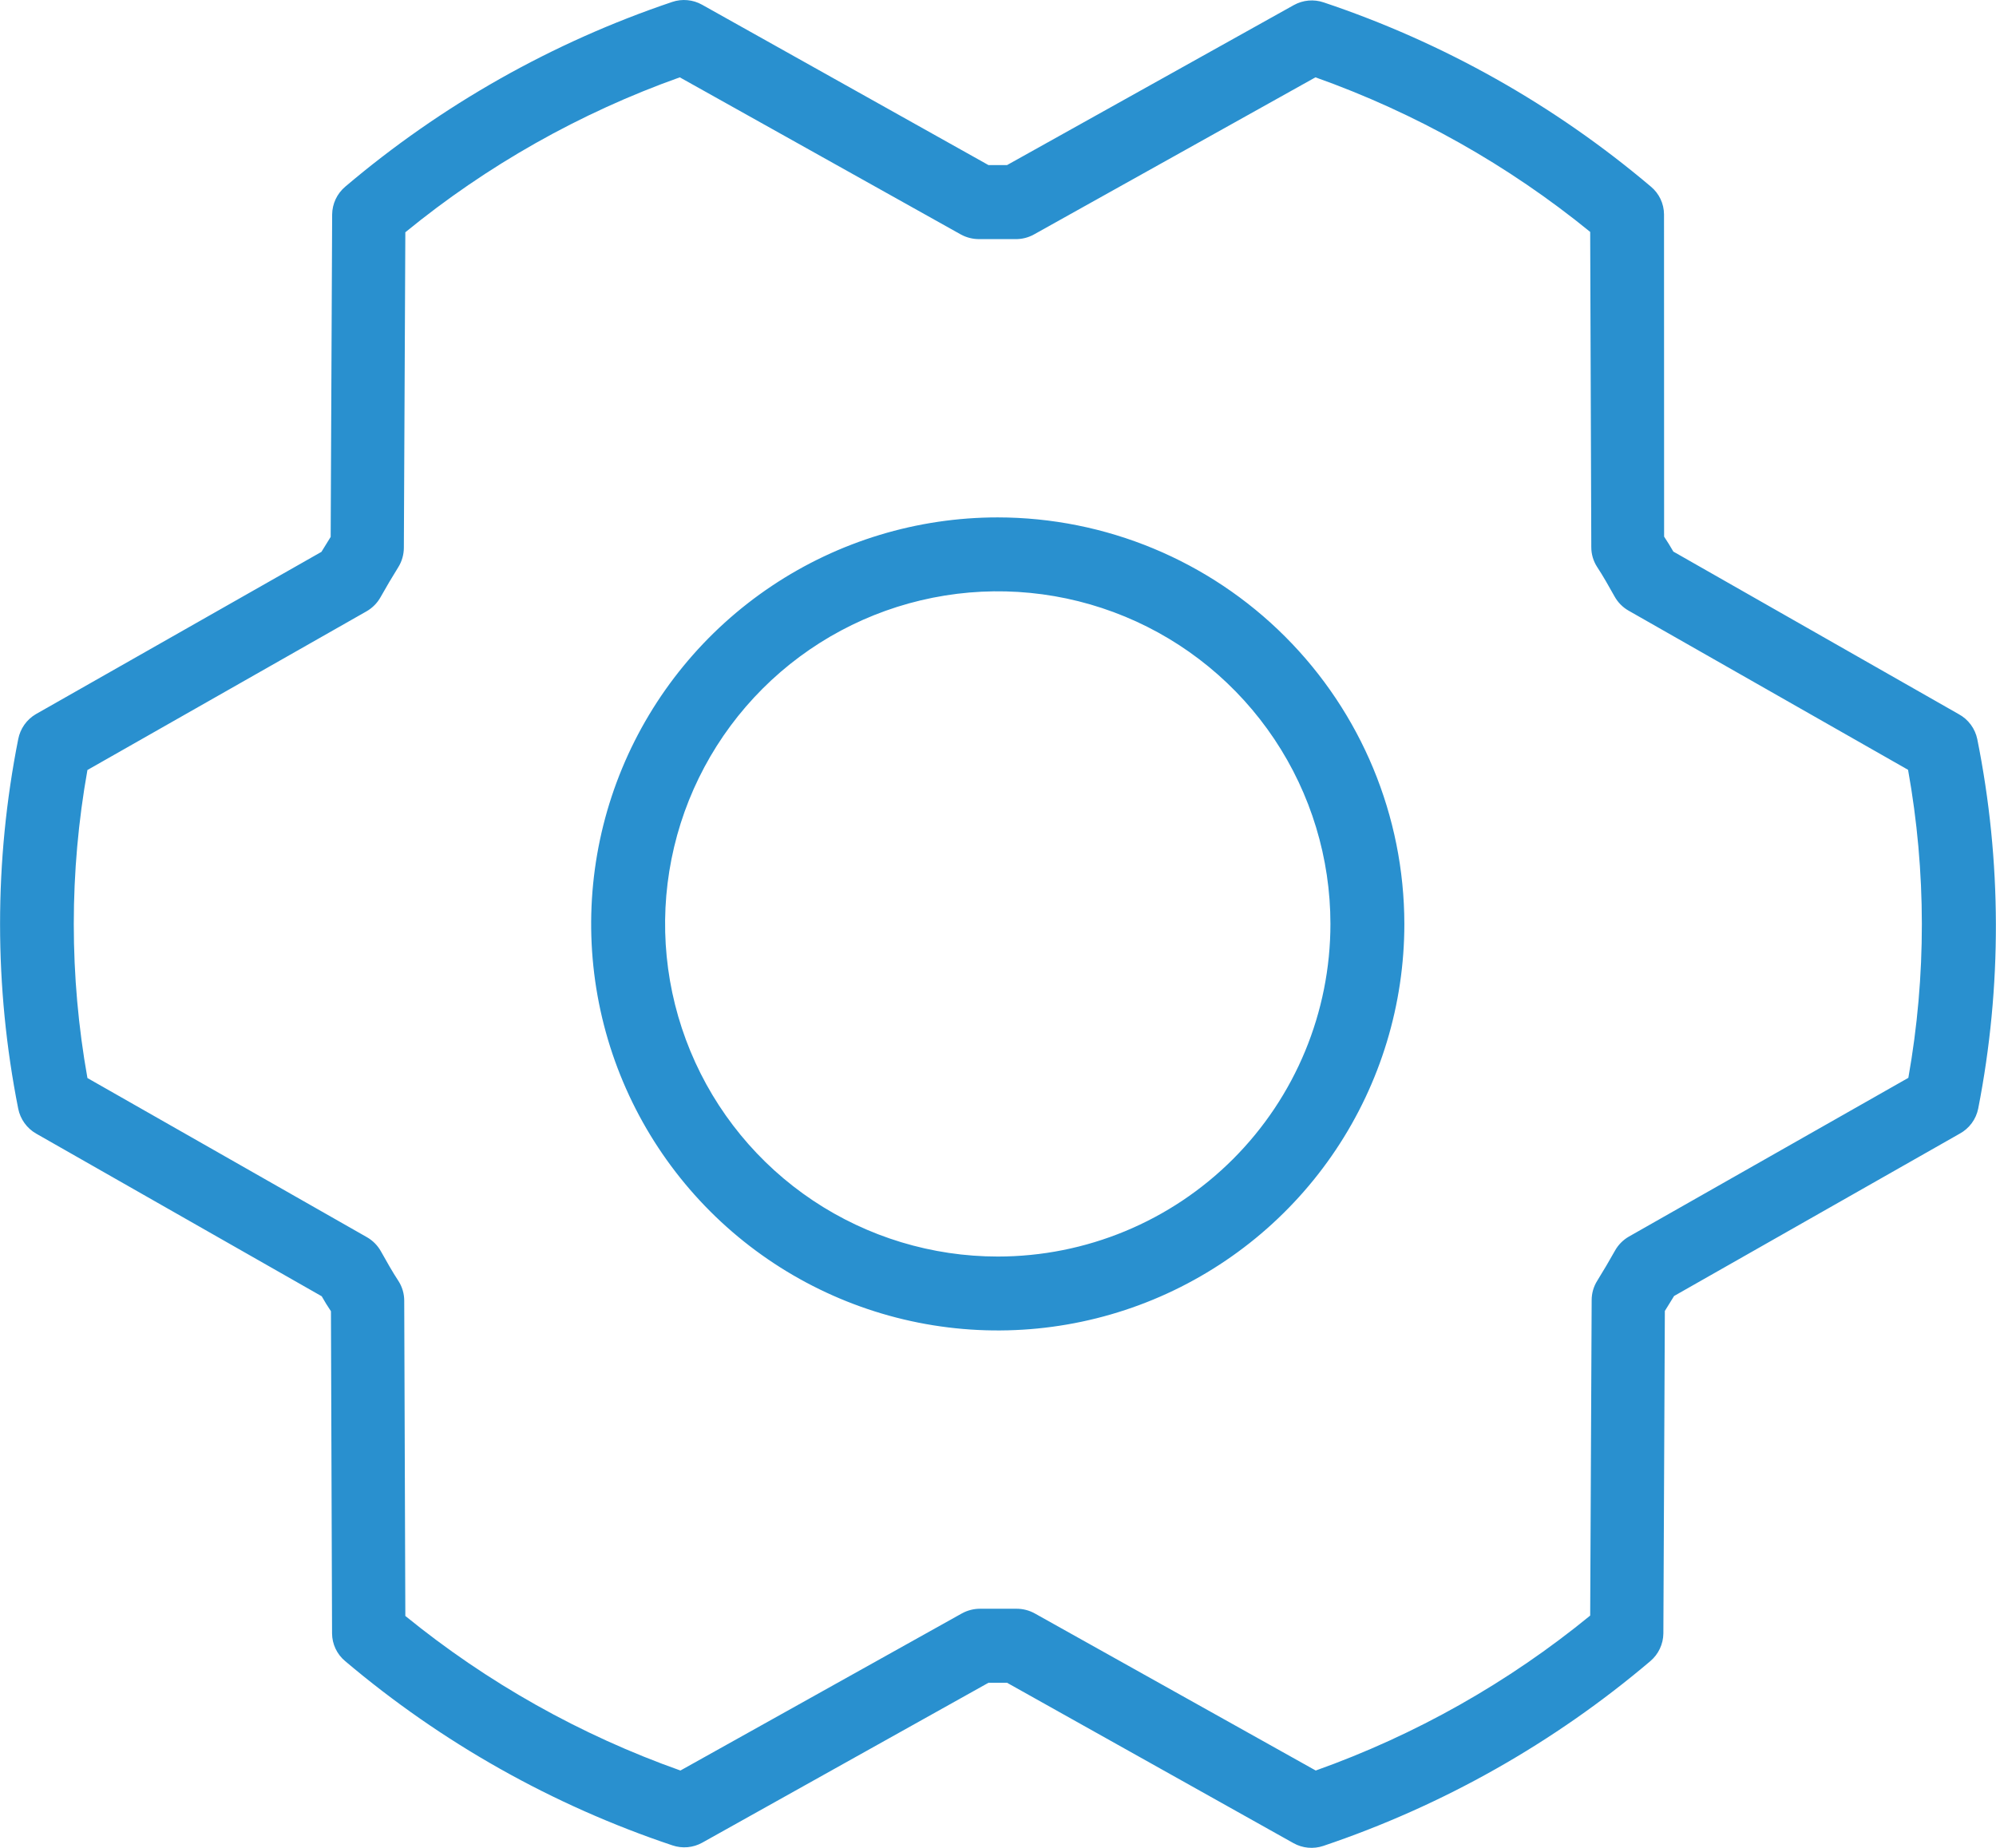 <svg width="108" height="100" viewBox="0 0 108 100" fill="none" xmlns="http://www.w3.org/2000/svg">
<path d="M53.987 28C49.636 28 45.382 29.29 41.764 31.707C38.146 34.125 35.327 37.561 33.661 41.581C31.996 45.601 31.561 50.024 32.409 54.292C33.258 58.56 35.354 62.48 38.43 65.556C41.507 68.633 45.427 70.728 49.695 71.577C53.962 72.426 58.386 71.991 62.406 70.326C66.426 68.66 69.862 65.841 72.279 62.223C74.697 58.605 75.987 54.351 75.987 50C75.98 44.167 73.66 38.575 69.536 34.451C65.412 30.326 59.82 28.006 53.987 28ZM53.987 68C50.427 68 46.947 66.944 43.986 64.967C41.026 62.989 38.719 60.177 37.357 56.888C35.995 53.599 35.638 49.98 36.333 46.488C37.027 42.997 38.742 39.789 41.259 37.272C43.776 34.755 46.983 33.04 50.475 32.346C53.967 31.651 57.586 32.008 60.875 33.37C64.164 34.732 66.975 37.04 68.953 40C70.931 42.96 71.987 46.44 71.987 50C71.987 54.774 70.091 59.352 66.715 62.728C63.339 66.104 58.761 68 53.987 68ZM106.987 40C106.928 39.716 106.809 39.448 106.636 39.215C106.463 38.982 106.242 38.789 105.987 38.65L90.542 29.85C90.385 29.576 90.219 29.306 90.042 29.04L90.037 11.6C90.035 11.313 89.97 11.03 89.848 10.771C89.725 10.512 89.547 10.283 89.327 10.1C84.111 5.684 78.102 2.3 71.622 0.13C71.358 0.04 71.077 0.006 70.799 0.031C70.521 0.056 70.251 0.139 70.007 0.275L54.487 8.935H53.487L37.987 0.255C37.743 0.118 37.473 0.034 37.195 0.009C36.917 -0.017 36.636 0.015 36.372 0.105C29.894 2.288 23.889 5.682 18.677 10.105C18.459 10.29 18.283 10.52 18.161 10.778C18.04 11.037 17.975 11.319 17.972 11.605L17.892 29.055L17.392 29.865L1.936 38.65C1.691 38.794 1.48 38.989 1.316 39.222C1.152 39.455 1.04 39.72 0.986 40C-0.324 46.602 -0.324 53.398 0.986 60C1.042 60.282 1.159 60.548 1.327 60.781C1.495 61.014 1.711 61.208 1.961 61.35L17.407 70.15C17.563 70.427 17.73 70.697 17.907 70.96L17.967 88.395C17.969 88.682 18.033 88.965 18.156 89.224C18.279 89.483 18.456 89.712 18.677 89.895C23.893 94.311 29.901 97.695 36.382 99.865C36.646 99.955 36.926 99.989 37.205 99.964C37.483 99.939 37.753 99.856 37.997 99.72L53.487 91.065H54.487L69.987 99.745C70.231 99.882 70.5 99.966 70.779 99.991C71.057 100.017 71.337 99.984 71.602 99.895C78.08 97.712 84.085 94.318 89.297 89.895C89.515 89.71 89.691 89.481 89.812 89.222C89.934 88.963 89.999 88.681 90.002 88.395L90.082 70.945L90.582 70.135L106.037 61.35C106.292 61.211 106.514 61.017 106.687 60.783C106.86 60.549 106.979 60.28 107.037 59.995C108.33 53.391 108.313 46.597 106.987 40ZM103.247 58.335L88.137 66.92C87.82 67.102 87.559 67.366 87.382 67.685C87.077 68.23 86.757 68.77 86.427 69.305C86.228 69.619 86.122 69.983 86.122 70.355L86.042 87.43C81.61 91.057 76.587 93.893 71.192 95.815L55.992 87.315C55.686 87.145 55.342 87.058 54.992 87.06H54.987C54.347 87.06 53.702 87.06 53.067 87.06C52.709 87.054 52.355 87.142 52.042 87.315L36.817 95.815C31.413 93.899 26.378 91.07 21.932 87.45L21.872 70.39C21.872 70.017 21.767 69.651 21.567 69.335C21.237 68.835 20.917 68.265 20.612 67.72C20.434 67.401 20.173 67.136 19.857 66.955L4.731 58.34C3.746 52.827 3.746 47.183 4.731 41.67L19.837 33.08C20.153 32.898 20.414 32.634 20.592 32.315C20.897 31.77 21.217 31.23 21.547 30.7C21.745 30.384 21.85 30.018 21.852 29.645L21.932 12.57C26.364 8.943 31.387 6.107 36.782 4.185L51.982 12.685C52.295 12.858 52.649 12.946 53.007 12.94C53.647 12.94 54.292 12.94 54.927 12.94C55.285 12.948 55.639 12.86 55.952 12.685L71.177 4.185C76.574 6.103 81.601 8.932 86.042 12.55L86.102 29.61C86.101 29.983 86.207 30.349 86.407 30.665C86.737 31.165 87.057 31.735 87.362 32.28C87.539 32.599 87.8 32.864 88.117 33.045L103.242 41.66C104.232 47.172 104.237 52.816 103.257 58.33L103.247 58.335Z" fill="#2990CF"/>
</svg>
